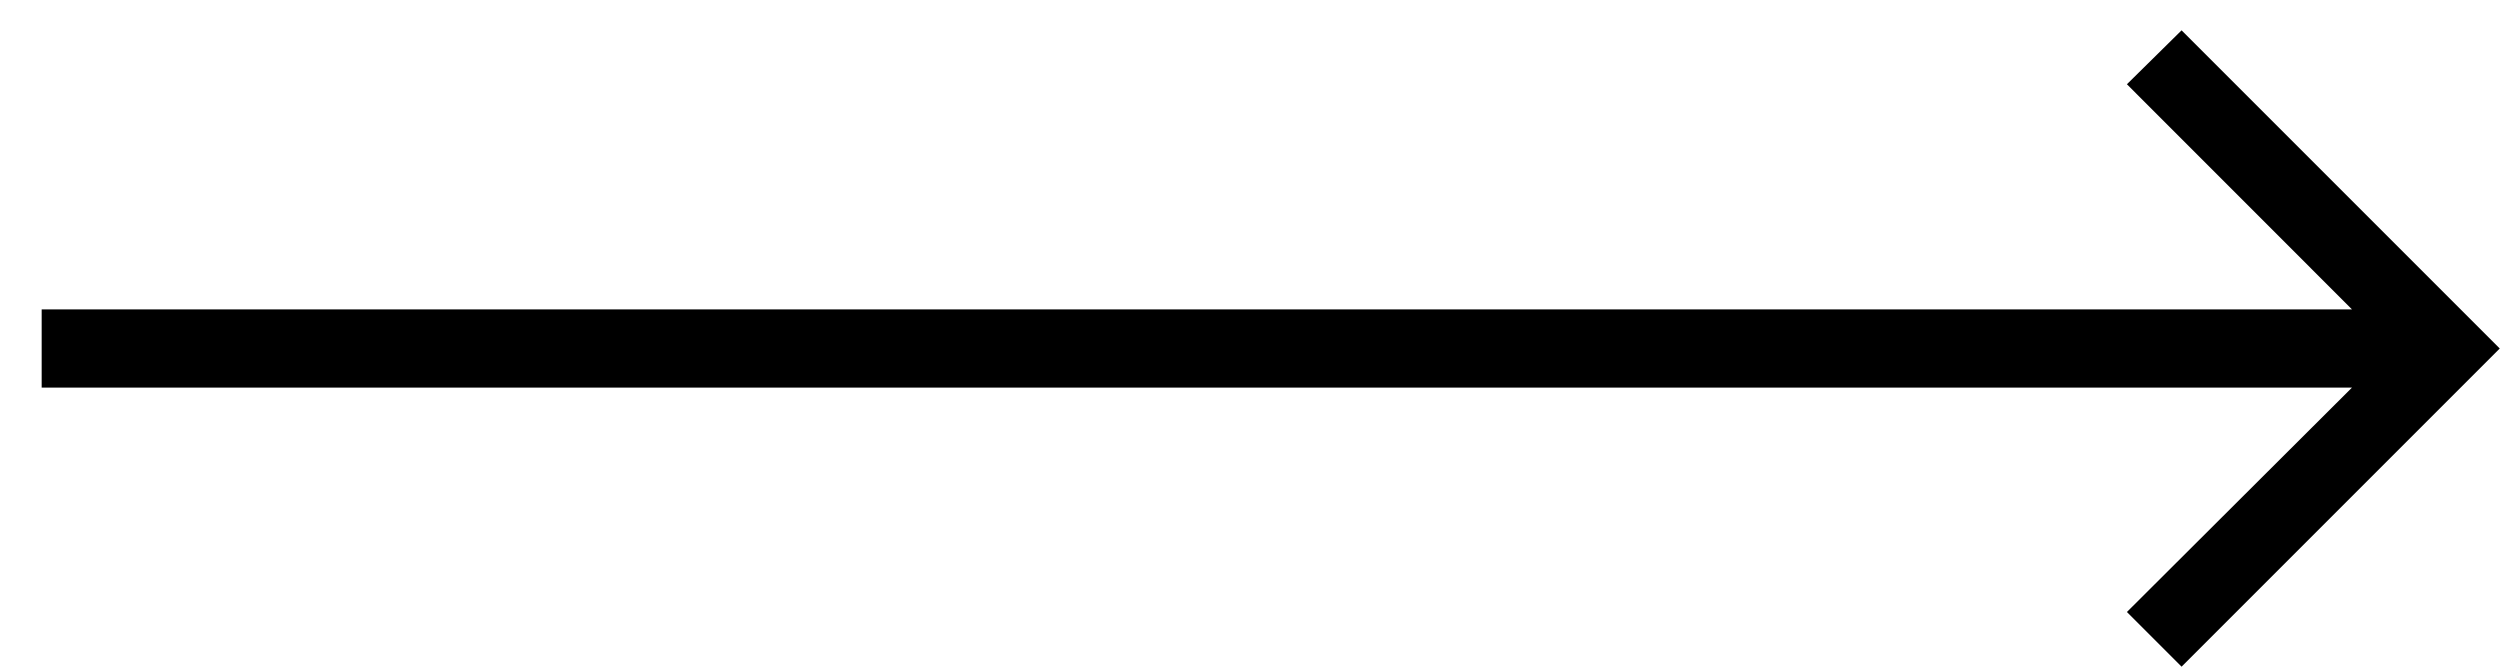 <?xml version="1.0" encoding="UTF-8"?> <svg xmlns="http://www.w3.org/2000/svg" width="30" height="8" viewBox="0 0 30 8" fill="none"><path d="M26.179 8L25.523 7.344L28.224 4.651H0.5V3.713H28.224L25.523 1.011L26.179 0.364L29.997 4.182L26.179 8Z" fill="black"></path></svg> 